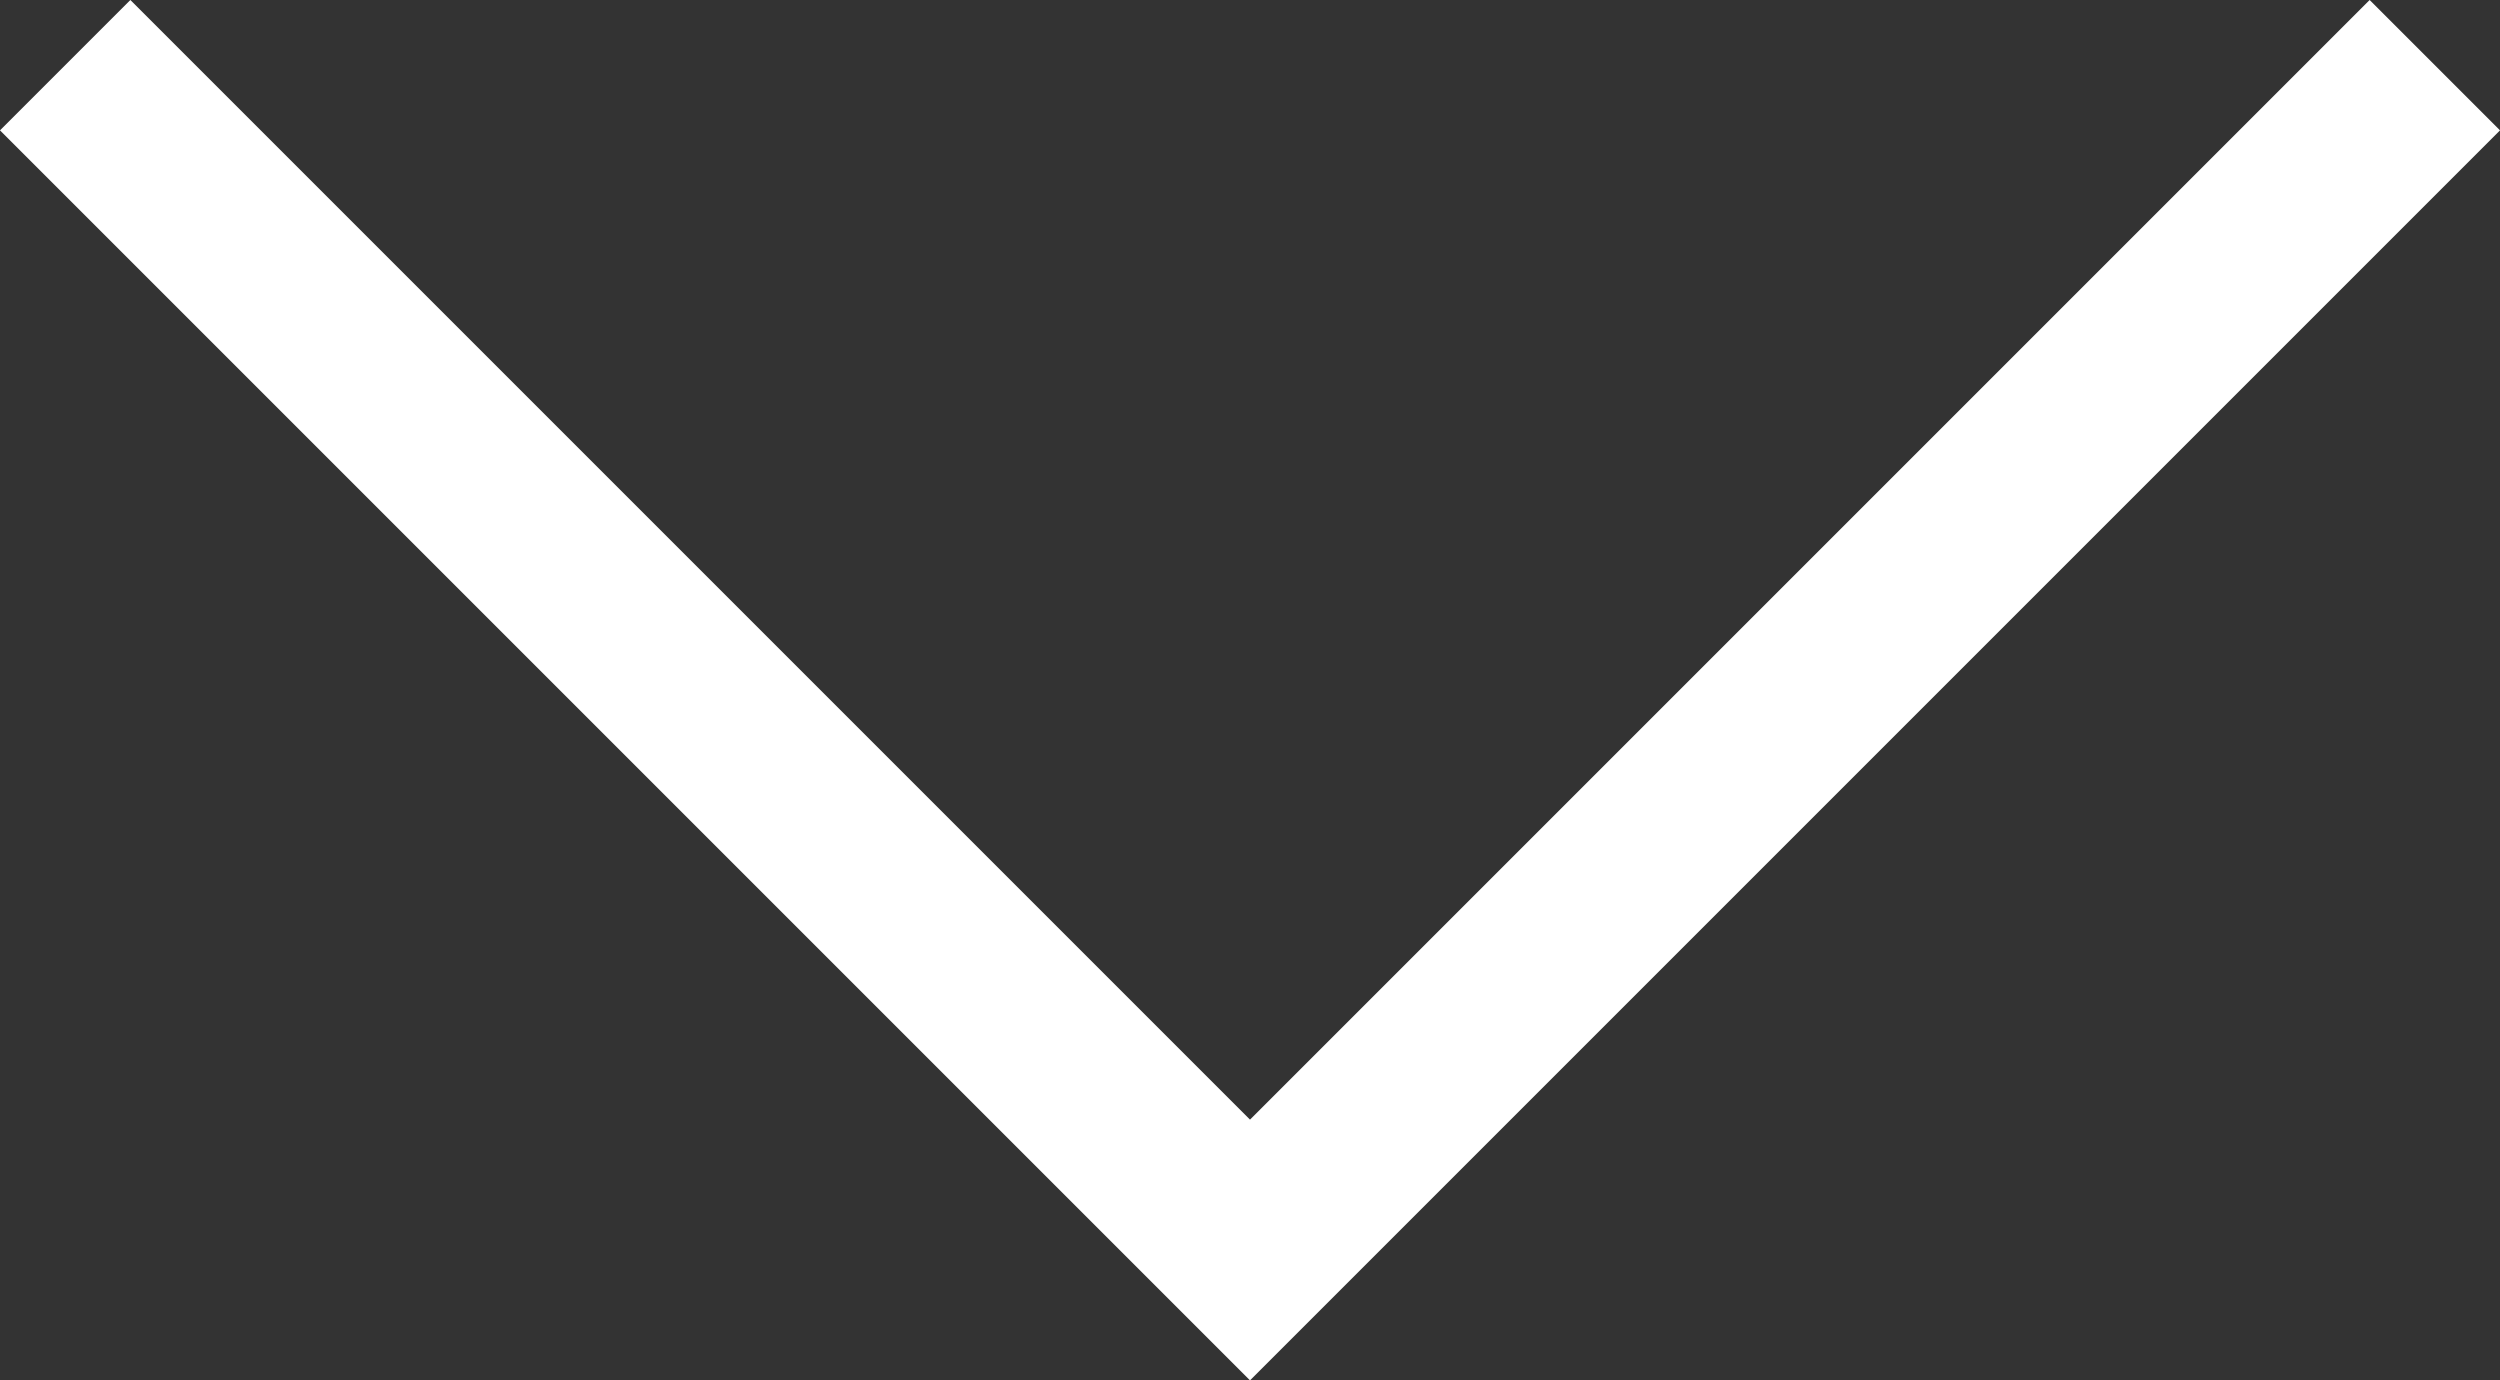 <svg xmlns="http://www.w3.org/2000/svg" width="27.12" height="14.974" viewBox="0 0 27.12 14.974">
  <rect x="0" y="0" width="27.12" height="14.974" fill="#333333" stroke="none"/>
  <g id="Komponente_2_1" data-name="Komponente 2 – 1" transform="translate(0.707 0.707)">
    <path id="Pfad_1" data-name="Pfad 1" d="M2242,818.876l12.853,12.853,12.853-12.853" transform="translate(-2242 -818.876)" fill="none" stroke="#fff" stroke-width="2"/>
  </g>
</svg>
